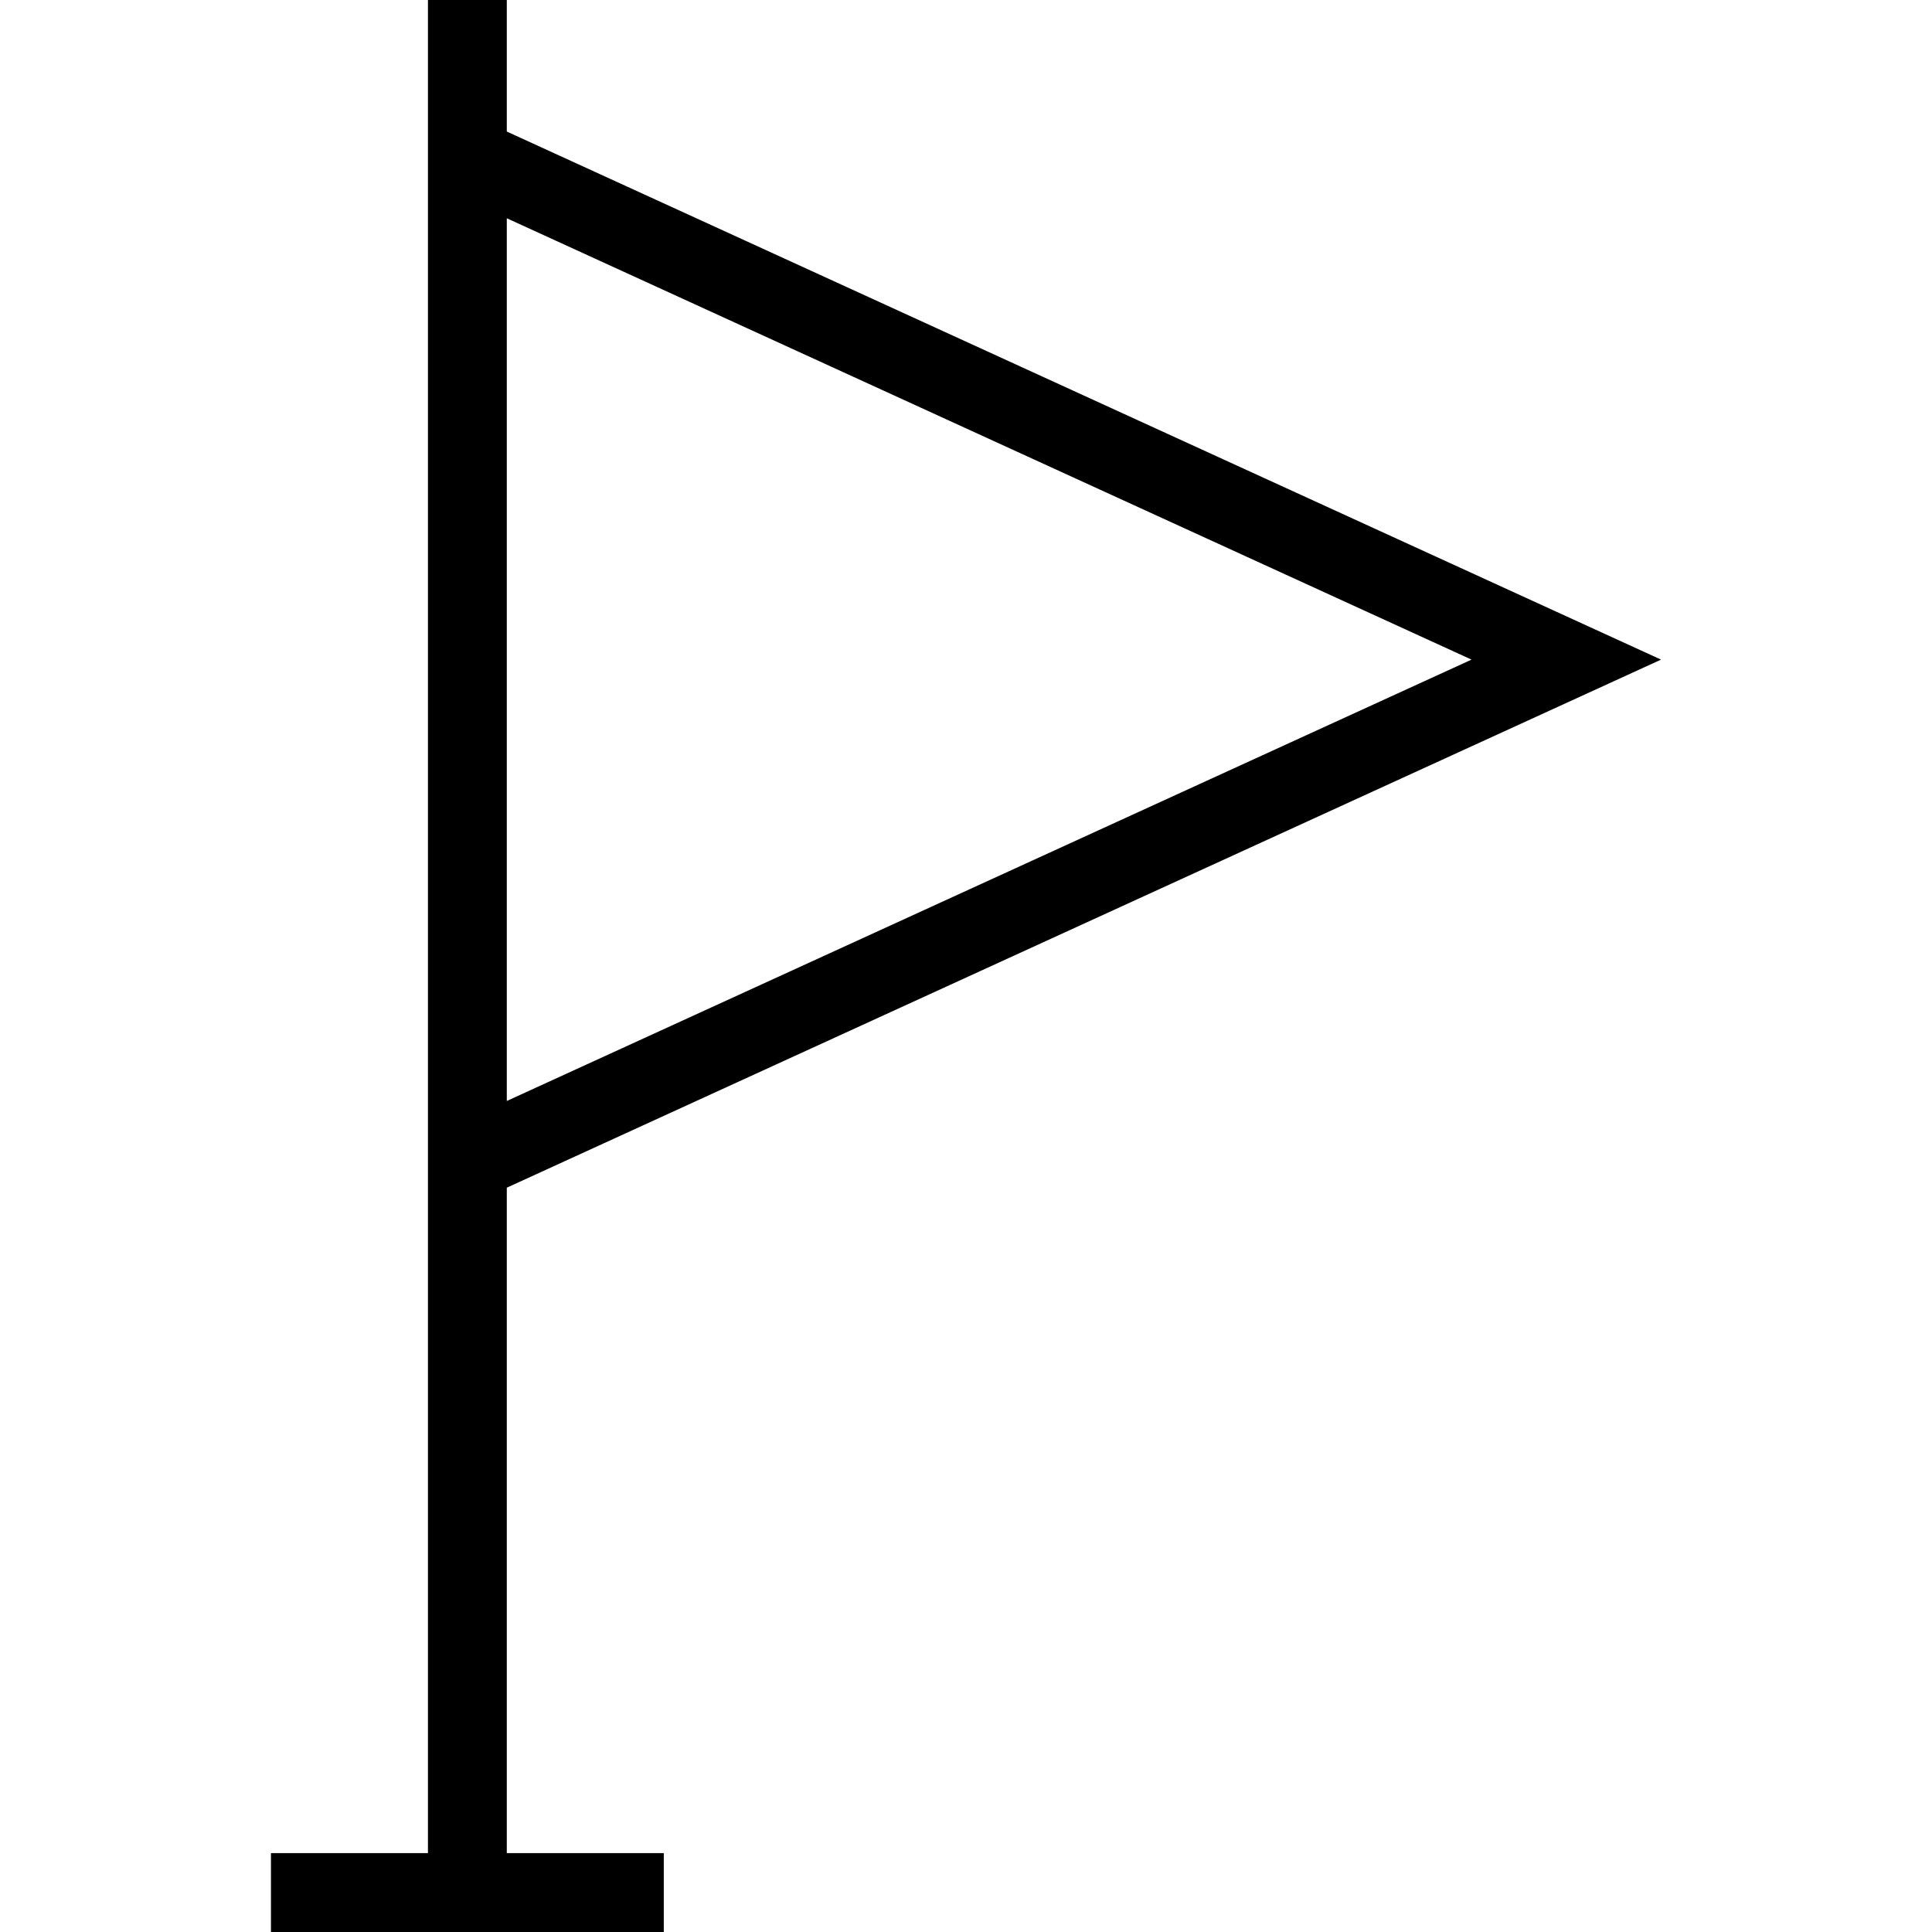 <?xml version="1.0" encoding="iso-8859-1"?>
<!-- Uploaded to: SVG Repo, www.svgrepo.com, Generator: SVG Repo Mixer Tools -->
<svg fill="#000000" height="800px" width="800px" version="1.1" id="Layer_1" xmlns="http://www.w3.org/2000/svg" xmlns:xlink="http://www.w3.org/1999/xlink" 
	 viewBox="0 0 482.462 482.462" xml:space="preserve">
<g>
	<g>
		<path d="M126.558,296.592l288.24-131.871L126.558,32.85V0h-19.692v23.841v281.76v157.168H67.663v19.692h98.101v-19.692h-39.207
			V296.592z M126.558,54.505l240.913,110.216L126.558,274.938V54.505z"/>
	</g>
</g>
</svg>